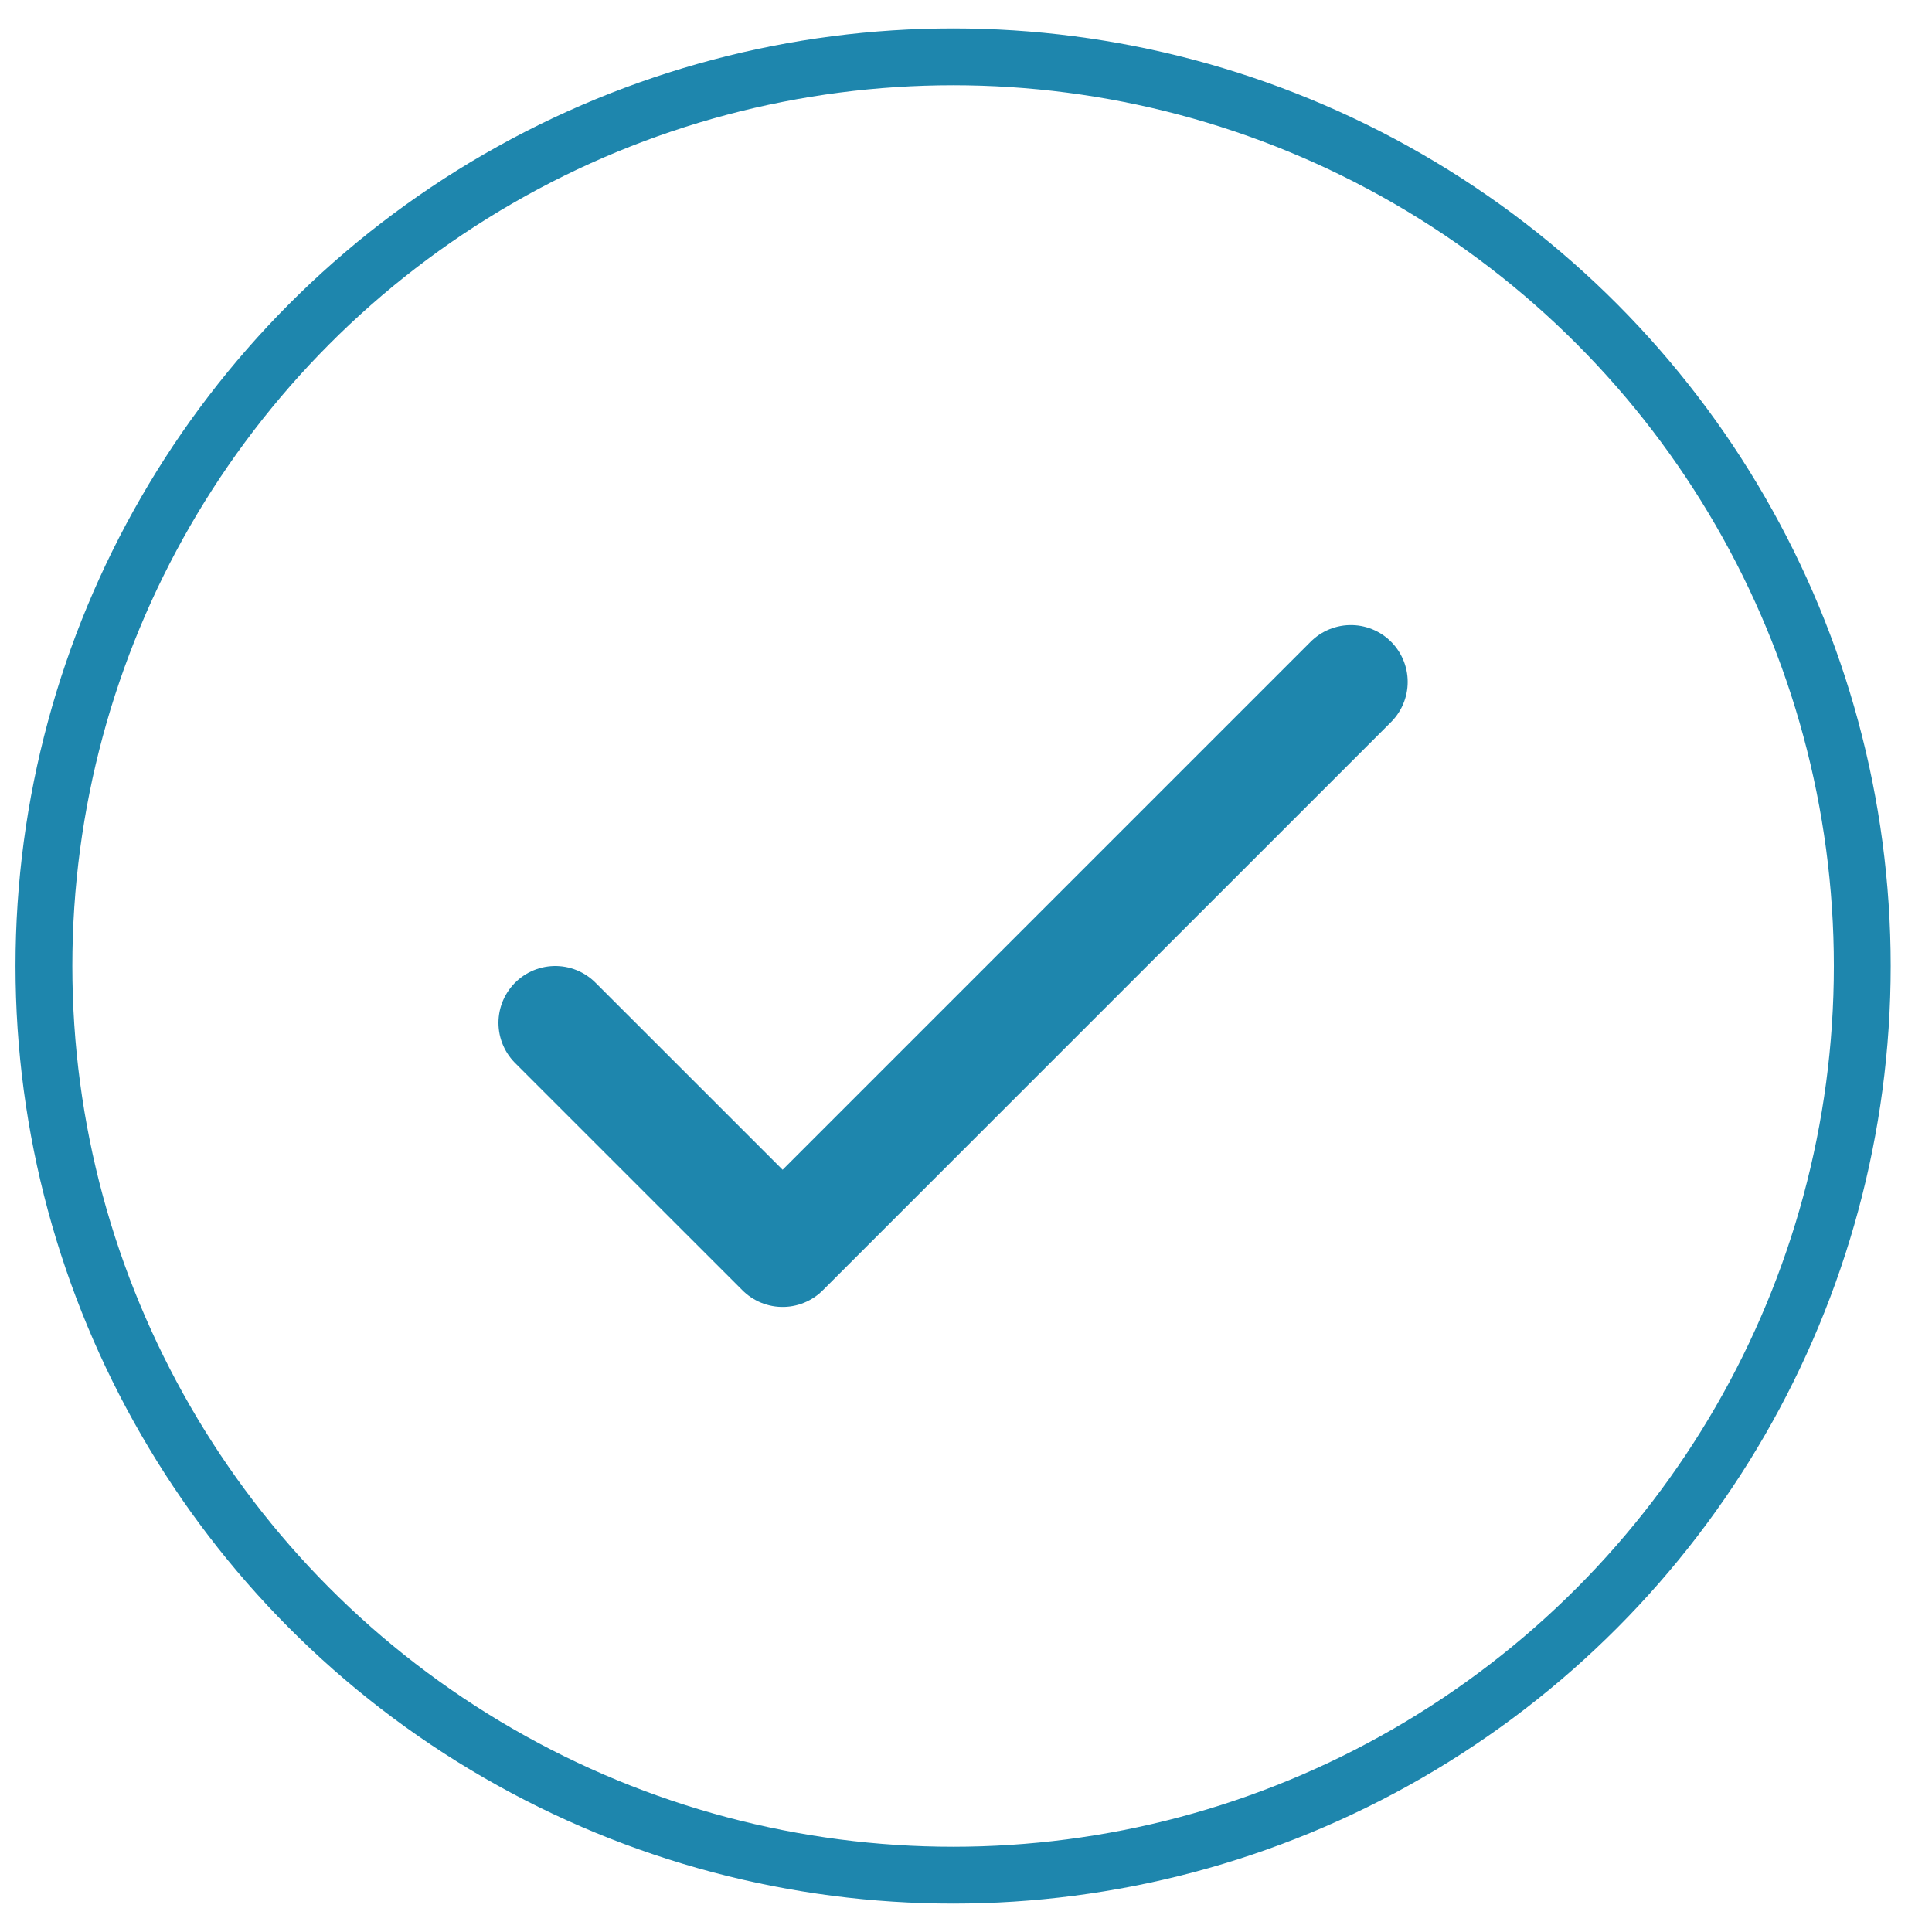 <svg width="34" height="34" viewBox="0 0 34 34" fill="none" xmlns="http://www.w3.org/2000/svg">
<circle cx="16.773" cy="17" r="16" stroke="#1E86AD"/>
<path d="M9.772 18L13.773 22L23.773 12" stroke="#1E86AD" stroke-width="2" stroke-linecap="round" stroke-linejoin="round"/>
</svg>
